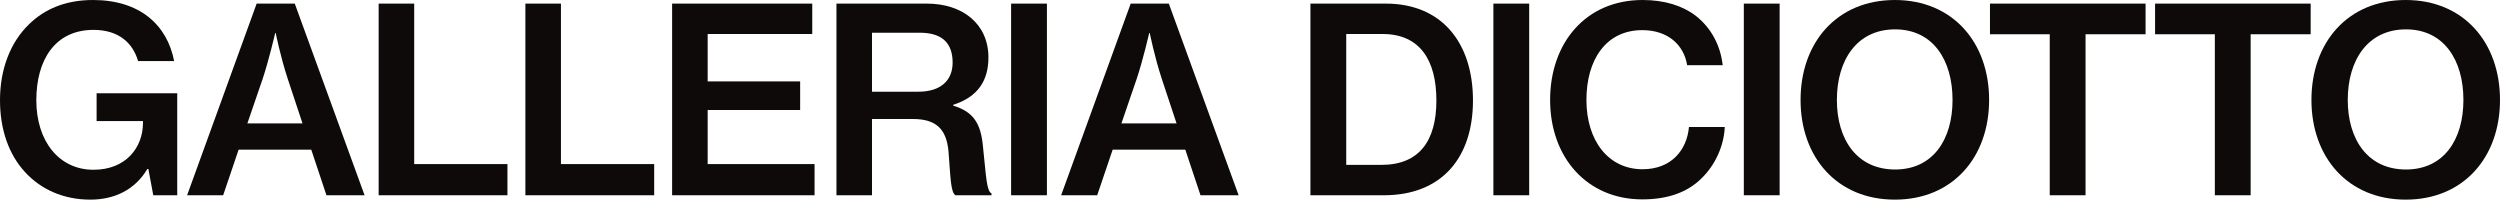 <svg xmlns="http://www.w3.org/2000/svg" width="400" height="32" viewBox="0 0 400 32" fill="none">
  <path d="M384.915 31.942C375.641 31.942 369.83 25.142 369.83 15.992C369.83 6.801 375.641 9.15527e-05 384.915 9.15527e-05C394.188 9.15527e-05 400 6.801 400 15.992C400 25.142 394.188 31.942 384.915 31.942ZM384.956 27.12C391.015 27.12 394.147 22.339 394.147 15.992C394.147 9.603 391.015 4.699 384.956 4.699C378.856 4.699 375.641 9.603 375.641 15.992C375.641 22.339 378.856 27.12 384.956 27.12Z" fill="#0F0A0A"></path>
  <path d="M344.812 5.481V0.577H369.707V5.481H360.103V31.241H354.374V5.481H344.812Z" fill="#0F0A0A"></path>
  <path d="M318.396 5.481V0.577H343.291V5.481H333.687V31.241H327.958V5.481H318.396Z" fill="#0F0A0A"></path>
  <path d="M303.175 31.942C293.901 31.942 288.09 25.142 288.09 15.992C288.09 6.801 293.901 9.15527e-05 303.175 9.15527e-05C312.448 9.15527e-05 318.259 6.801 318.259 15.992C318.259 25.142 312.448 31.942 303.175 31.942ZM303.216 27.12C309.275 27.12 312.407 22.339 312.407 15.992C312.407 9.603 309.275 4.699 303.216 4.699C297.116 4.699 293.901 9.603 293.901 15.992C293.901 22.339 297.116 27.12 303.216 27.12Z" fill="#0F0A0A"></path>
  <path d="M279.012 31.241V0.577H284.741V31.241H279.012Z" fill="#0F0A0A"></path>
  <path d="M262.773 31.901C253.911 31.901 248.018 25.183 248.018 15.992C248.018 6.883 253.705 9.15527e-05 262.814 9.15527e-05C266.317 9.15527e-05 269.202 0.907 271.304 2.514C273.777 4.451 275.261 7.213 275.632 10.428H269.944C269.408 7.13 266.812 4.822 262.773 4.822C256.92 4.822 253.829 9.603 253.829 15.992C253.829 22.504 257.332 27.079 262.814 27.079C267.389 27.079 269.903 24.029 270.233 20.319H275.962C275.838 23.369 274.395 26.46 272.252 28.521C270.027 30.747 266.894 31.901 262.773 31.901Z" fill="#0F0A0A"></path>
  <path d="M238.941 31.241V0.577H244.67V31.241H238.941Z" fill="#0F0A0A"></path>
  <path d="M209.668 31.241V0.577H221.744C230.605 0.577 235.675 6.759 235.675 16.074C235.675 25.224 230.688 31.241 221.414 31.241H209.668ZM215.397 26.378H221.043C227.102 26.378 229.822 22.503 229.822 16.074C229.822 9.685 227.226 5.44 221.208 5.44H215.397V26.378Z" fill="#0F0A0A"></path>
  <path d="M169.783 31.241L180.911 0.577H187.011L198.181 31.241H192.081L189.649 23.946H178.026L175.553 31.241H169.783ZM181.859 12.653L179.428 19.742H188.248L185.898 12.653C184.703 9.026 183.961 5.275 183.961 5.275H183.879C183.879 5.275 182.848 9.727 181.859 12.653Z" fill="#0F0A0A"></path>
  <path d="M161.777 31.241V0.577H167.506V31.241H161.777Z" fill="#0F0A0A"></path>
  <path d="M133.832 31.241V0.577H148.299C154.028 0.577 158.149 3.833 158.149 9.191C158.149 12.859 156.5 15.497 152.503 16.774V16.898C155.759 17.887 156.954 19.742 157.284 23.534C157.778 28.026 157.819 30.541 158.644 30.953V31.241H152.874C152.09 30.747 152.09 28.356 151.761 24.235C151.431 20.608 149.741 19.041 146.073 19.041H139.52V31.241H133.832ZM139.52 5.234V14.673H146.939C150.524 14.673 152.42 12.859 152.42 10.015C152.42 6.965 150.813 5.234 147.145 5.234H139.52Z" fill="#0F0A0A"></path>
  <path d="M107.539 31.241V0.577H129.96V5.44H113.227V13.024H128.023V17.599H113.227V26.254H130.331V31.241H107.539Z" fill="#0F0A0A"></path>
  <path d="M84.062 31.241V0.577H89.75V26.254H104.67V31.241H84.062Z" fill="#0F0A0A"></path>
  <path d="M60.584 31.241V0.577H66.272V26.254H81.192V31.241H60.584Z" fill="#0F0A0A"></path>
  <path d="M29.936 31.241L41.064 0.577H47.164L58.333 31.241H52.233L49.801 23.946H38.179L35.706 31.241H29.936ZM42.012 12.653L39.58 19.742H48.4L46.051 12.653C44.855 9.026 44.114 5.275 44.114 5.275H44.031C44.031 5.275 43.001 9.727 42.012 12.653Z" fill="#0F0A0A"></path>
  <path d="M24.523 31.241L23.74 27.038H23.575C21.597 30.376 18.3 31.942 14.467 31.942C10.139 31.942 6.553 30.294 4.039 27.573C1.401 24.729 0 20.732 0 16.033C0 11.087 1.649 6.759 4.657 3.874C7.13 1.443 10.51 9.15527e-05 14.879 9.15527e-05C22.38 9.15527e-05 26.749 3.998 27.862 9.768H22.091C21.267 6.924 19.041 4.781 14.961 4.781C8.738 4.781 5.811 9.686 5.811 16.033C5.811 22.586 9.438 27.161 14.961 27.161C20.113 27.161 22.833 23.658 22.875 19.742V19.371H15.456V14.92H28.356V31.241H24.523Z" fill="#0F0A0A"></path>
</svg>

